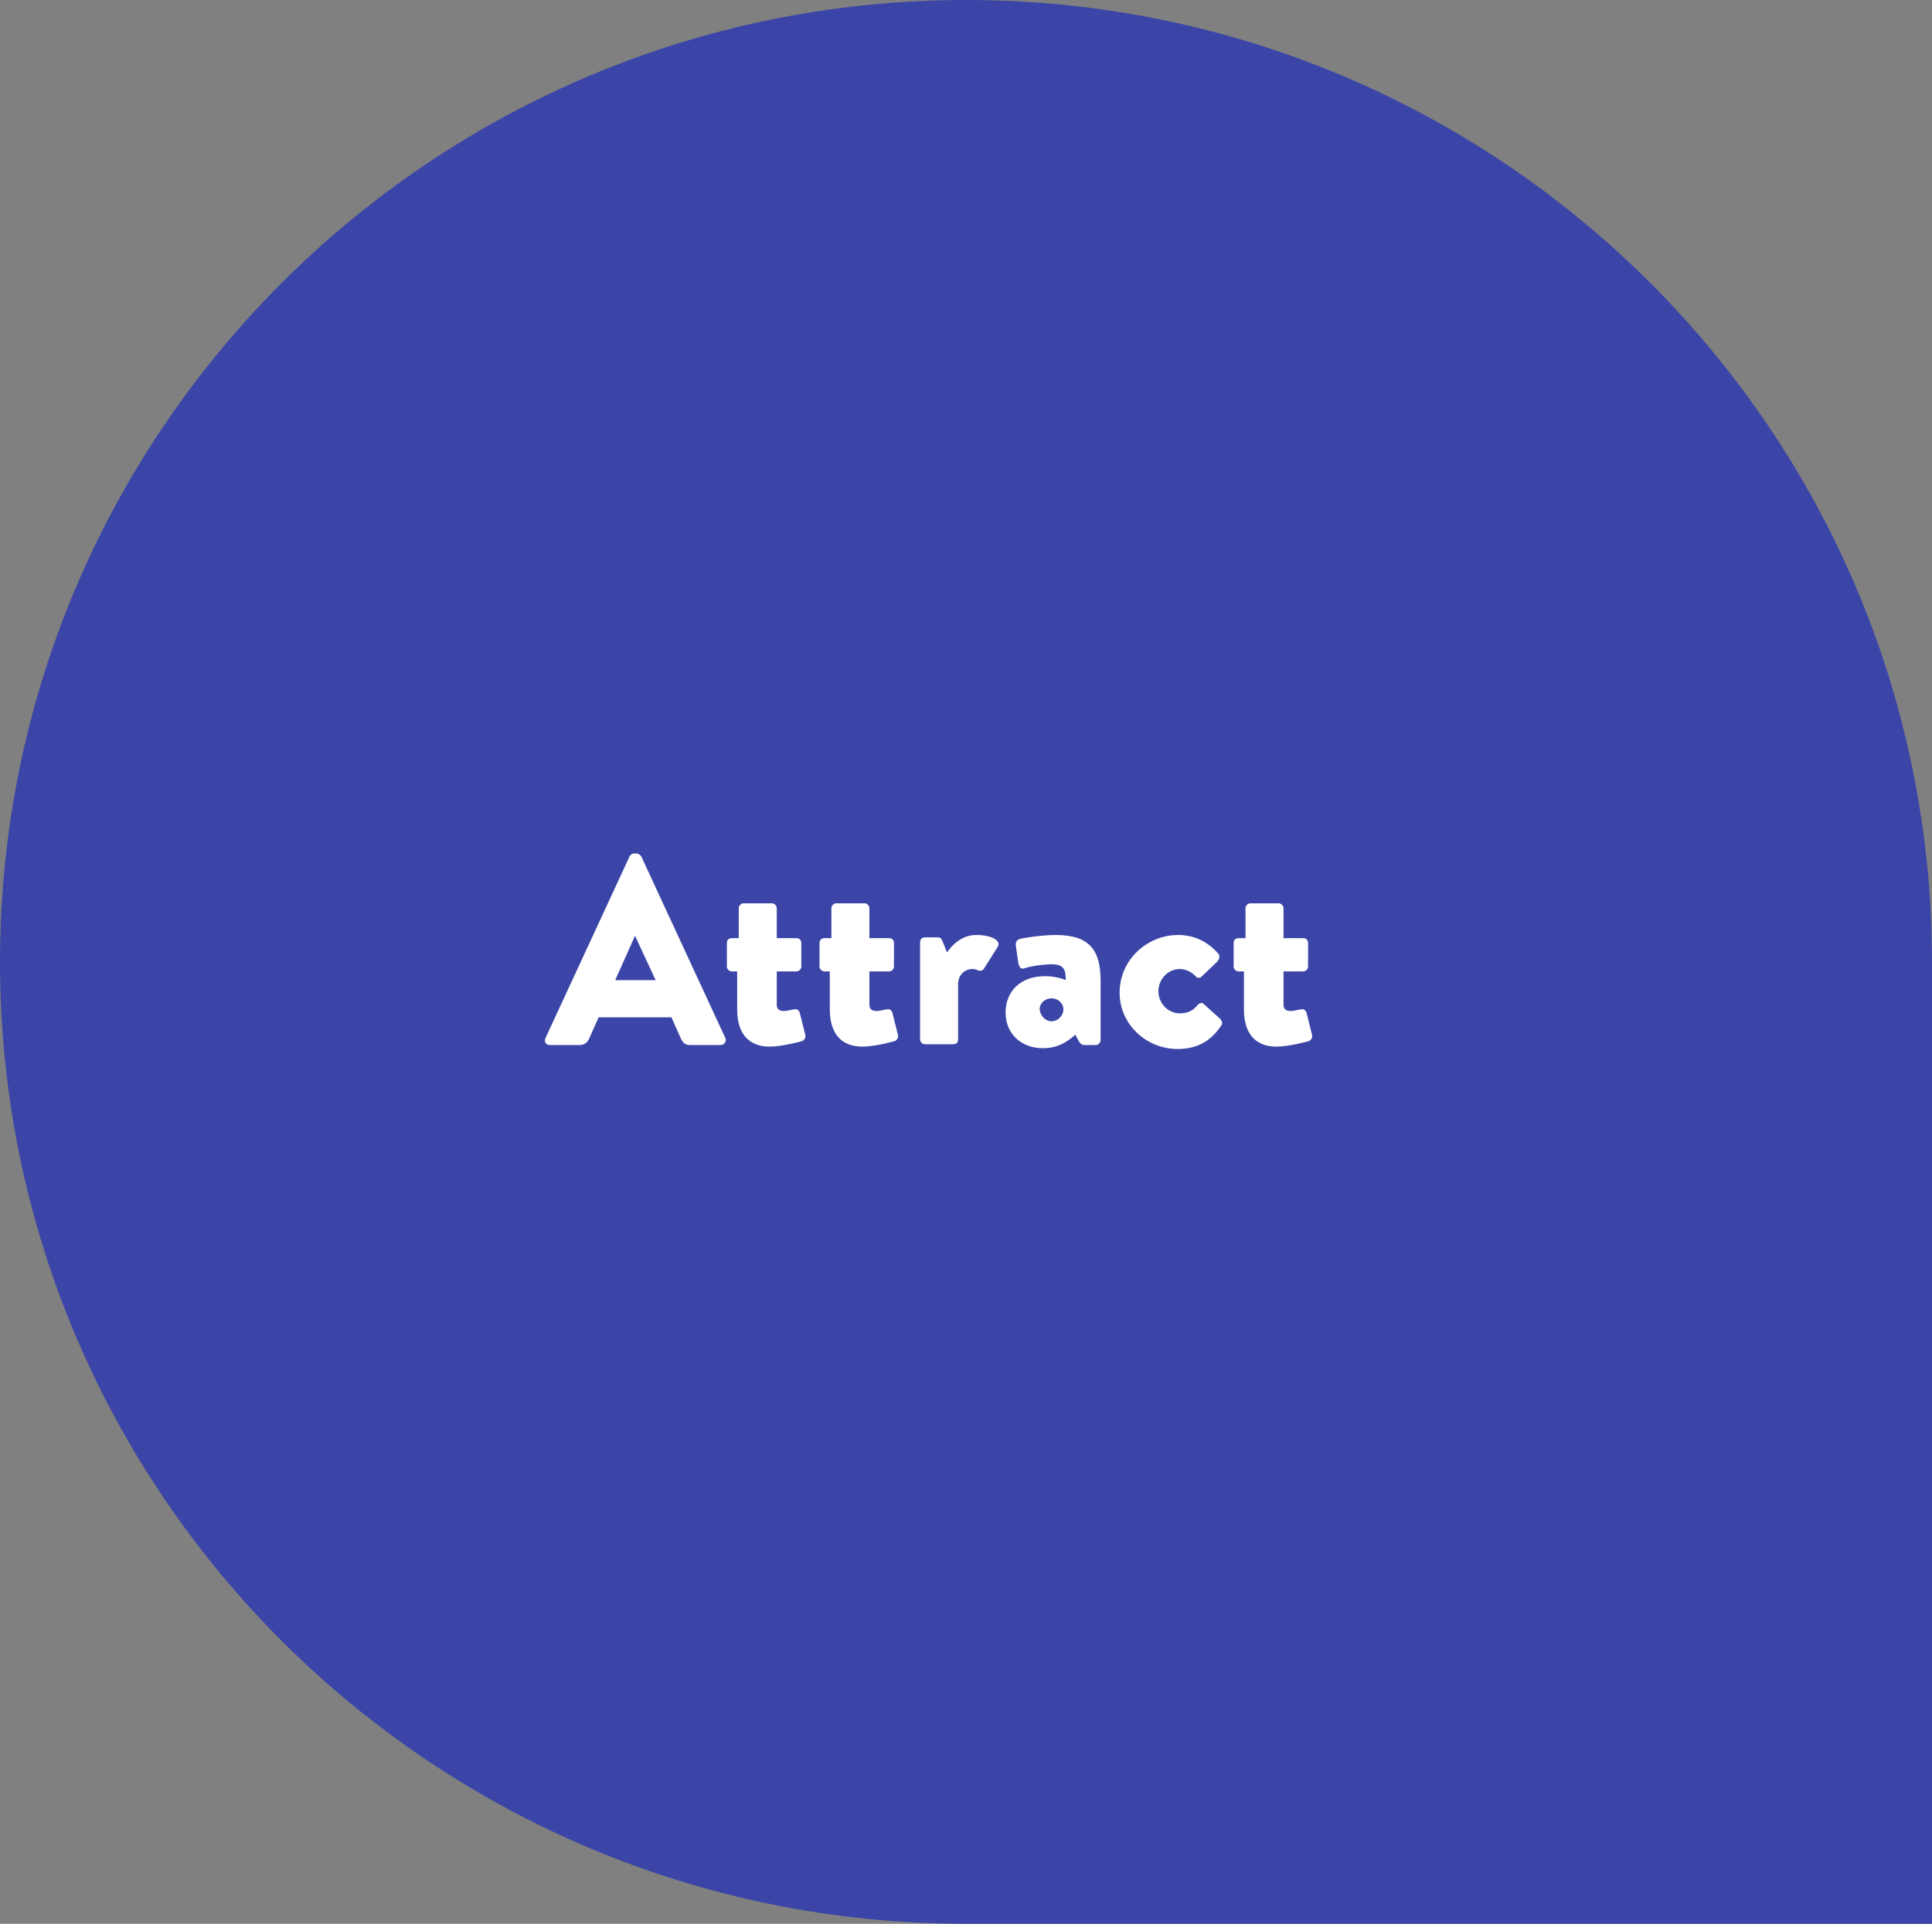 <?xml version="1.0" encoding="utf-8"?>
<!-- Generator: Adobe Illustrator 23.0.1, SVG Export Plug-In . SVG Version: 6.00 Build 0)  -->
<svg version="1.1" id="Layer_1" xmlns="http://www.w3.org/2000/svg" xmlns:xlink="http://www.w3.org/1999/xlink" x="0px" y="0px"
	 viewBox="0 0 244 243" style="enable-background:new 0 0 244 243;" xml:space="preserve">
<rect x="0" y="0" width="244" height="243" fill="#808080" stroke="none"/>
<style type="text/css">
	.st0{fill-rule:evenodd;clip-rule:evenodd;fill:#3B45A7;}
	.st1{enable-background:new    ;}
	.st2{fill:#FFFFFF;}
</style>
<title>Group 7</title>
<desc>Created with Sketch.</desc>
<path id="Shape-Copy-16" class="st0" d="M122,243h122V121.5C244,54.4,189.4,0,122,0S0,54.4,0,121.5S54.6,243,122,243"/>
<g class="st1">
	<path class="st2" d="M68.9,131.1l10.6-22.9c0.1-0.2,0.3-0.4,0.6-0.4h0.3c0.2,0,0.5,0.2,0.6,0.4l10.6,22.9c0.2,0.4-0.1,0.9-0.6,0.9
		h-3.8c-0.6,0-0.9-0.2-1.2-0.8l-1.2-2.7h-9.2l-1.2,2.7c-0.2,0.4-0.5,0.8-1.2,0.8h-3.7C68.9,132,68.7,131.6,68.9,131.1z M82.8,123.8
		l-2.6-5.6h0l-2.5,5.6H82.8z"/>
	<path class="st2" d="M93.3,122.7h-0.9c-0.3,0-0.6-0.3-0.6-0.6v-3c0-0.4,0.3-0.6,0.6-0.6h0.9v-3.8c0-0.3,0.3-0.6,0.6-0.6h3.6
		c0.3,0,0.6,0.3,0.6,0.6v3.8h2.5c0.4,0,0.6,0.3,0.6,0.6v3c0,0.3-0.3,0.6-0.6,0.6h-2.5v4.2c0,0.7,0.5,0.8,0.9,0.8
		c0.5,0,1-0.2,1.3-0.2c0.3-0.1,0.6,0.1,0.7,0.4l0.7,2.8c0.1,0.3-0.1,0.7-0.4,0.8c0,0-2.4,0.7-4.1,0.7c-2.6,0-4.1-1.6-4.1-4.7V122.7z
		"/>
	<path class="st2" d="M105,122.7h-0.9c-0.3,0-0.6-0.3-0.6-0.6v-3c0-0.4,0.3-0.6,0.6-0.6h0.9v-3.8c0-0.3,0.3-0.6,0.6-0.6h3.6
		c0.3,0,0.6,0.3,0.6,0.6v3.8h2.5c0.4,0,0.6,0.3,0.6,0.6v3c0,0.3-0.3,0.6-0.6,0.6h-2.5v4.2c0,0.7,0.5,0.8,0.9,0.8
		c0.5,0,1-0.2,1.3-0.2c0.3-0.1,0.6,0.1,0.7,0.4l0.7,2.8c0.1,0.3-0.1,0.7-0.4,0.8c0,0-2.4,0.7-4.1,0.7c-2.6,0-4.1-1.6-4.1-4.7V122.7z
		"/>
	<path class="st2" d="M116.2,119c0-0.4,0.3-0.6,0.6-0.6h1.6c0.4,0,0.5,0.2,0.6,0.4l0.6,1.5c0.7-1,1.9-2.2,3.7-2.2
		c1.9,0,3.2,0.7,2.7,1.5l-1.7,2.7c-0.1,0.2-0.4,0.4-0.7,0.3c-0.2-0.1-0.5-0.2-0.8-0.2c-1,0-1.8,0.8-1.8,1.9v7c0,0.4-0.2,0.6-0.7,0.6
		h-3.5c-0.3,0-0.6-0.3-0.6-0.6V119z"/>
	<path class="st2" d="M132,123.3c1.5,0,2.6,0.5,2.6,0.5c0-1.3-0.2-2-1.8-2c-0.9,0-2.5,0.2-3.4,0.5c-0.5,0.2-0.7-0.2-0.8-0.7
		l-0.3-2.1c-0.1-0.6,0.2-0.8,0.5-0.9c0.3-0.1,2.7-0.5,4.5-0.5c4.2,0,5.7,1.8,5.7,5.8v7.5c0,0.3-0.3,0.6-0.6,0.6h-1.5
		c-0.2,0-0.4-0.1-0.6-0.4l-0.5-0.9c-0.8,0.7-2,1.7-4.1,1.7c-2.7,0-4.7-1.8-4.7-4.5C127,125.2,128.9,123.3,132,123.3z M132.8,129
		c0.8,0,1.5-0.7,1.5-1.5c0-0.8-0.7-1.4-1.5-1.4c-0.8,0-1.5,0.6-1.5,1.4C131.4,128.3,132,129,132.8,129z"/>
	<path class="st2" d="M148.8,118.1c2.1,0,3.8,0.9,5.1,2.4c0.2,0.3,0.1,0.7-0.2,1l-2,1.9c-0.2,0.2-0.6,0.1-0.7-0.1
		c-0.5-0.5-1.2-0.9-2-0.9c-1.5,0-2.7,1.3-2.7,2.8c0,1.5,1.2,2.8,2.7,2.8c1.2,0,1.8-0.5,2.3-1.1c0.2-0.2,0.5-0.3,0.7-0.1l2,1.8
		c0.3,0.3,0.5,0.6,0.2,1c-1.3,1.9-3,2.9-5.5,2.9c-3.9,0-7.3-3.1-7.3-7.1C141.4,121.2,144.9,118.1,148.8,118.1z"/>
	<path class="st2" d="M157.3,122.7h-0.9c-0.3,0-0.6-0.3-0.6-0.6v-3c0-0.4,0.3-0.6,0.6-0.6h0.9v-3.8c0-0.3,0.3-0.6,0.6-0.6h3.6
		c0.3,0,0.6,0.3,0.6,0.6v3.8h2.5c0.4,0,0.6,0.3,0.6,0.6v3c0,0.3-0.3,0.6-0.6,0.6h-2.5v4.2c0,0.7,0.5,0.8,0.9,0.8
		c0.5,0,1-0.2,1.3-0.2c0.3-0.1,0.6,0.1,0.7,0.4l0.7,2.8c0.1,0.3-0.1,0.7-0.4,0.8c0,0-2.4,0.7-4.1,0.7c-2.6,0-4.1-1.6-4.1-4.7V122.7z
		"/>
</g>
</svg>
